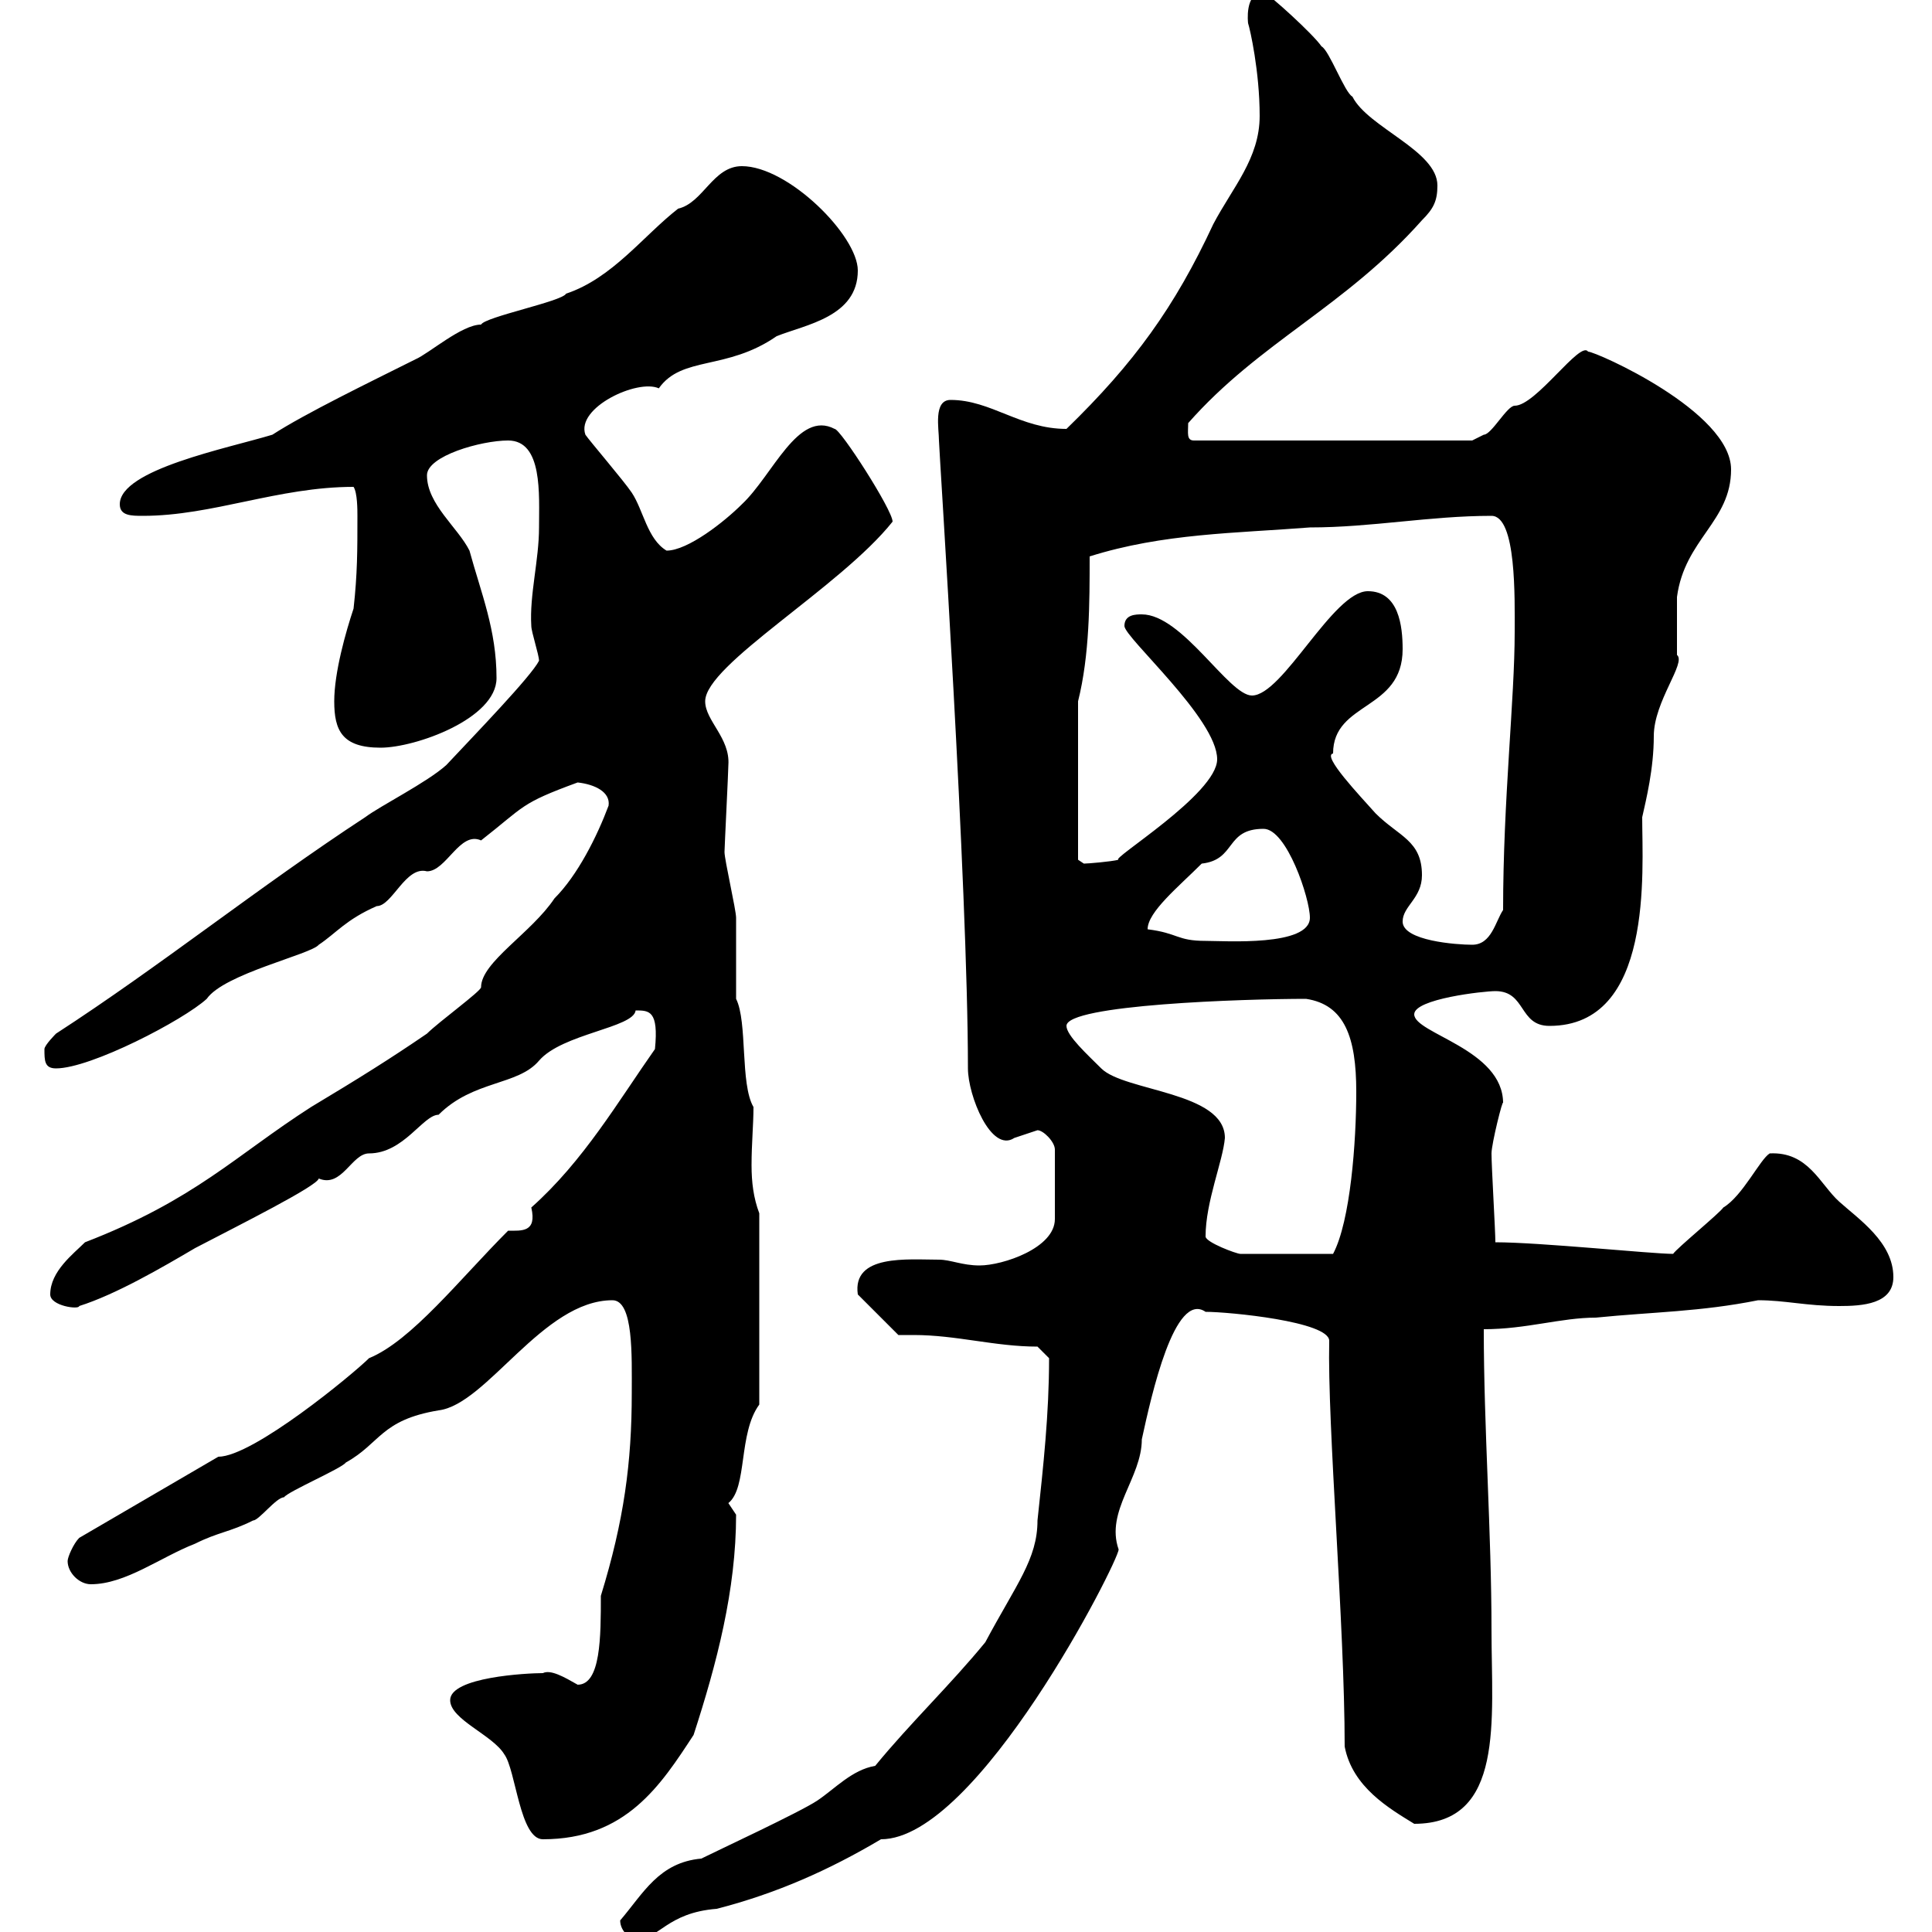 <svg xmlns="http://www.w3.org/2000/svg" xmlns:xlink="http://www.w3.org/1999/xlink" width="300" height="300"><path d="M96.30 298.20C96.30 300 98.10 301.20 98.70 301.20C102.30 301.20 103.50 297 111.30 296.40C120.60 294 128.70 290.40 136.80 285.60C151.80 285.60 173.70 242.40 173.70 240.60C171.60 234.60 177.30 229.50 177.30 223.50C178.80 216.60 182.40 200.40 187.20 203.70C190.80 203.70 206.40 205.20 206.40 208.20C206.10 221.40 208.80 252.30 208.80 271.20C210 277.50 215.70 280.80 219.60 283.20C233.70 283.20 231.60 267 231.60 253.20C231.60 237.90 230.40 221.70 230.40 206.40C237 206.40 242.40 204.60 247.80 204.60C256.80 203.70 264 203.70 273 201.90C277.20 201.90 280.50 202.80 285.60 202.80C289.20 202.80 294 202.50 294 198.30C294 192.90 288.60 189.30 285.60 186.60C282.60 183.90 280.80 178.80 274.80 179.10C273.30 180 270.60 185.70 267.60 187.50C267 188.40 260.40 193.80 259.80 194.70C256.50 194.70 239.10 192.90 232.20 192.90C232.20 191.10 231.60 181.20 231.60 179.10C231.60 177.60 233.40 170.40 233.40 171.30C233.40 162.90 219.60 160.50 219.60 157.50C219.60 155.10 230.40 153.90 232.20 153.90C237 153.90 235.80 159.30 240.60 159.30C256.80 159.30 255 135.30 255 126.90C255.60 124.20 256.80 119.40 256.80 114.30C256.80 108.90 261.90 102.90 260.40 101.70C260.40 100.80 260.40 93.60 260.40 92.70C261.60 83.70 268.80 81 268.80 72.90C268.80 63.90 247.80 54.60 246.60 54.60C245.40 52.80 238.50 63 235.20 63C234 63 231.60 67.50 230.40 67.50C230.40 67.50 228.60 68.40 228.60 68.40L185.40 68.40C184.20 68.40 184.50 67.20 184.50 65.70C195.60 53.10 208.80 47.70 220.80 34.20C222.60 32.40 223.20 31.20 223.20 28.80C223.20 23.40 212.40 19.80 210 15C208.80 14.40 206.40 7.80 205.20 7.20C204 5.40 197.10-0.90 196.20-1.20C193.20-1.20 193.80 3.60 193.80 3.60C194.10 4.50 195.60 11.10 195.60 18C195.60 24.60 191.40 29.10 188.40 34.80C182.40 47.70 176.10 56.40 165.60 66.60C158.40 66.60 153.90 62.10 147.60 62.10C144.90 62.10 145.80 66.60 145.80 68.40C145.80 69.60 150.30 137.70 150.30 165.90C150.30 170.10 153.90 179.10 157.50 176.70C157.50 176.70 161.10 175.50 161.10 175.50C162 175.50 163.80 177.30 163.80 178.50L163.80 189.30C163.80 193.80 155.70 196.50 152.10 196.50C149.40 196.50 147.60 195.60 145.80 195.60C141 195.60 132.30 194.70 133.20 201L139.50 207.30C140.10 207.30 141.30 207.30 141.90 207.30C148.50 207.30 154.50 209.10 161.10 209.10L162.90 210.90C162.90 219.60 162 227.70 161.10 236.10C161.10 242.10 157.80 246 153 255C147.60 261.60 141.30 267.60 135.90 274.20C132.30 274.80 129.60 277.80 126.90 279.60C124.20 281.40 111.30 287.40 108.90 288.60C102.30 289.20 99.90 294 96.30 298.20ZM69.90 264C69.90 267 76.50 269.40 78.30 272.40C80.10 274.80 80.70 285.60 84.30 285.60C97.20 285.60 102.60 277.20 107.70 269.40C111.30 258.30 114.30 246.90 114.30 235.20C114.30 235.20 113.10 233.40 113.10 233.40C116.10 231 114.60 222.60 117.90 218.10L117.90 188.40C117 186 116.70 183.60 116.70 180.90C116.70 177.60 117 174.60 117 171.90C114.90 168.30 116.10 158.70 114.30 155.10C114.30 153.90 114.30 143.10 114.30 142.50C114.30 141.30 112.50 133.50 112.50 132.30C112.50 131.70 113.10 119.70 113.10 118.80C113.40 114.60 109.50 111.90 109.50 108.90C109.50 103.20 130.50 91.20 138.60 81C138.60 79.20 130.50 66.60 129.60 66.60C123.90 63.60 120 73.80 115.20 78.30C112.50 81 106.80 85.50 103.50 85.50C100.50 83.70 99.90 79.20 98.10 76.50C96.90 74.70 91.50 68.40 90.90 67.50C89.40 63.30 99 58.80 102.30 60.30C105.90 55.20 112.80 57.60 120.60 52.20C125.10 50.40 133.20 49.20 133.20 42C133.20 36.60 122.40 25.80 115.20 25.80C110.70 25.80 109.20 31.50 105.30 32.40C99.90 36.60 95.10 43.20 87.90 45.60C87.30 46.80 75.30 49.20 74.70 50.40C71.70 50.40 66.60 54.90 64.50 55.80C57.30 59.40 47.40 64.20 42.30 67.50C35.40 69.60 18.60 72.90 18.60 78.30C18.60 80.10 20.40 80.10 22.20 80.10C33 80.10 43.20 75.60 54.90 75.60C55.50 76.50 55.50 79.20 55.50 80.10C55.50 85.50 55.50 89.10 54.90 94.50C53.70 98.10 51.90 104.40 51.90 108.90C51.90 113.40 53.10 116.10 59.10 116.10C64.50 116.10 77.10 111.60 77.10 105.30C77.10 97.80 74.70 92.10 72.90 85.50C71.10 81.90 66.30 78.30 66.30 73.80C66.30 70.80 74.70 68.40 78.90 68.40C84.30 68.40 83.70 76.80 83.70 81.90C83.70 87 82.20 92.40 82.50 97.20C82.50 98.10 83.70 101.70 83.70 102.60C82.50 105 73.80 114 69.30 118.80C66.30 121.50 59.10 125.10 56.70 126.90C40.20 137.70 24.90 150 8.70 160.50C8.70 160.50 6.90 162.30 6.90 162.90C6.90 164.70 6.90 165.90 8.70 165.90C14.10 165.90 28.50 158.40 32.10 155.10C34.80 151.20 48.30 148.20 49.50 146.70C52.20 144.90 53.70 142.80 58.50 140.70C60.90 140.70 63 134.40 66.30 135.30C69.30 135.30 71.40 129 74.70 130.50C81.60 125.10 80.70 124.80 89.70 121.50C92.40 121.80 94.80 123 94.50 125.10C92.70 129.90 89.70 135.90 86.10 139.50C82.50 144.90 74.70 149.40 74.70 153.30C74.70 153.90 68.10 158.70 66.30 160.50C60.60 164.40 55.80 167.40 48.30 171.90C36.60 179.40 30.30 186.30 13.20 192.90C11.40 194.70 7.80 197.40 7.80 201C7.80 202.80 12.30 203.40 12.30 202.80C18 201 25.20 196.80 30.30 193.80C37.20 190.20 49.20 184.20 49.50 183C53.10 184.50 54.60 179.10 57.30 179.10C62.70 179.10 65.70 173.10 68.10 173.10C73.50 167.70 80.40 168.60 83.70 164.70C87.30 160.50 98.40 159.60 98.70 156.90C100.80 156.90 102.30 156.90 101.70 162.90C96 171 90.60 180.30 82.50 187.50C83.40 191.40 81 191.10 78.90 191.10C71.40 198.60 63.90 208.20 57.30 210.90C54.90 213.30 39.30 226.20 33.90 226.20L12.30 238.80C11.40 239.70 10.50 241.80 10.50 242.40C10.50 244.20 12.30 246 14.10 246C19.50 246 24.90 241.80 30.30 239.70C33.90 237.90 35.70 237.90 39.30 236.10C40.20 236.10 42.90 232.50 44.10 232.50C44.70 231.60 53.10 228 53.70 227.10C59.10 224.10 59.10 220.50 68.10 219C75.60 218.10 84.30 201.90 95.10 201.90C98.40 201.90 98.10 210.60 98.10 216.30C98.10 227.10 96.90 236.10 93.30 247.80C93.30 254.10 93.30 261.60 89.70 261.60C87.60 260.40 85.50 259.20 84.30 259.80C81.90 259.80 69.90 260.40 69.90 264ZM187.20 192C187.20 186.60 189.90 180.30 190.20 176.70C190.20 169.50 174.60 169.50 171 165.90C168.90 163.80 165.60 160.80 165.60 159.30C165.60 156 193.20 155.10 202.80 155.10C208.80 156 210.60 161.10 210.60 169.50C210.60 177.30 209.70 189.60 207 194.70L192.60 194.70C192 194.70 187.20 192.90 187.20 192ZM217.80 143.10C217.80 140.70 220.80 139.50 220.80 135.90C220.80 130.50 217.20 129.90 213.60 126.30C211.20 123.60 205.20 117.30 207 117C207 108.90 217.80 110.40 217.80 100.80C217.80 97.20 217.20 91.80 212.40 91.80C207 91.80 199.20 108 194.40 108C190.80 108 183.60 95.40 177.30 95.40C176.40 95.40 174.60 95.40 174.60 97.20C174.60 99 189 111.60 189 117.90C189 123.30 172.20 133.50 173.70 133.50C172.50 133.80 168.90 134.10 168.30 134.10C168.30 134.10 167.40 133.50 167.40 133.50L167.40 108.90C169.20 101.70 169.20 93.60 169.20 86.40C180.60 82.80 192 82.80 203.40 81.90C213 81.90 222 80.10 231.60 80.10C235.50 80.10 235.20 93 235.20 98.10C235.20 108.60 233.40 124.20 233.40 141.30C232.20 143.10 231.60 146.70 228.60 146.70C226.20 146.70 217.80 146.10 217.80 143.10ZM178.20 144.30C178.20 141.60 183 137.70 186.60 134.10C192 133.50 190.20 128.70 196.20 128.70C199.80 128.70 203.40 139.50 203.40 142.50C203.40 147 190.20 146.10 187.20 146.10C182.70 146.10 183 144.90 178.20 144.30Z"/></svg>